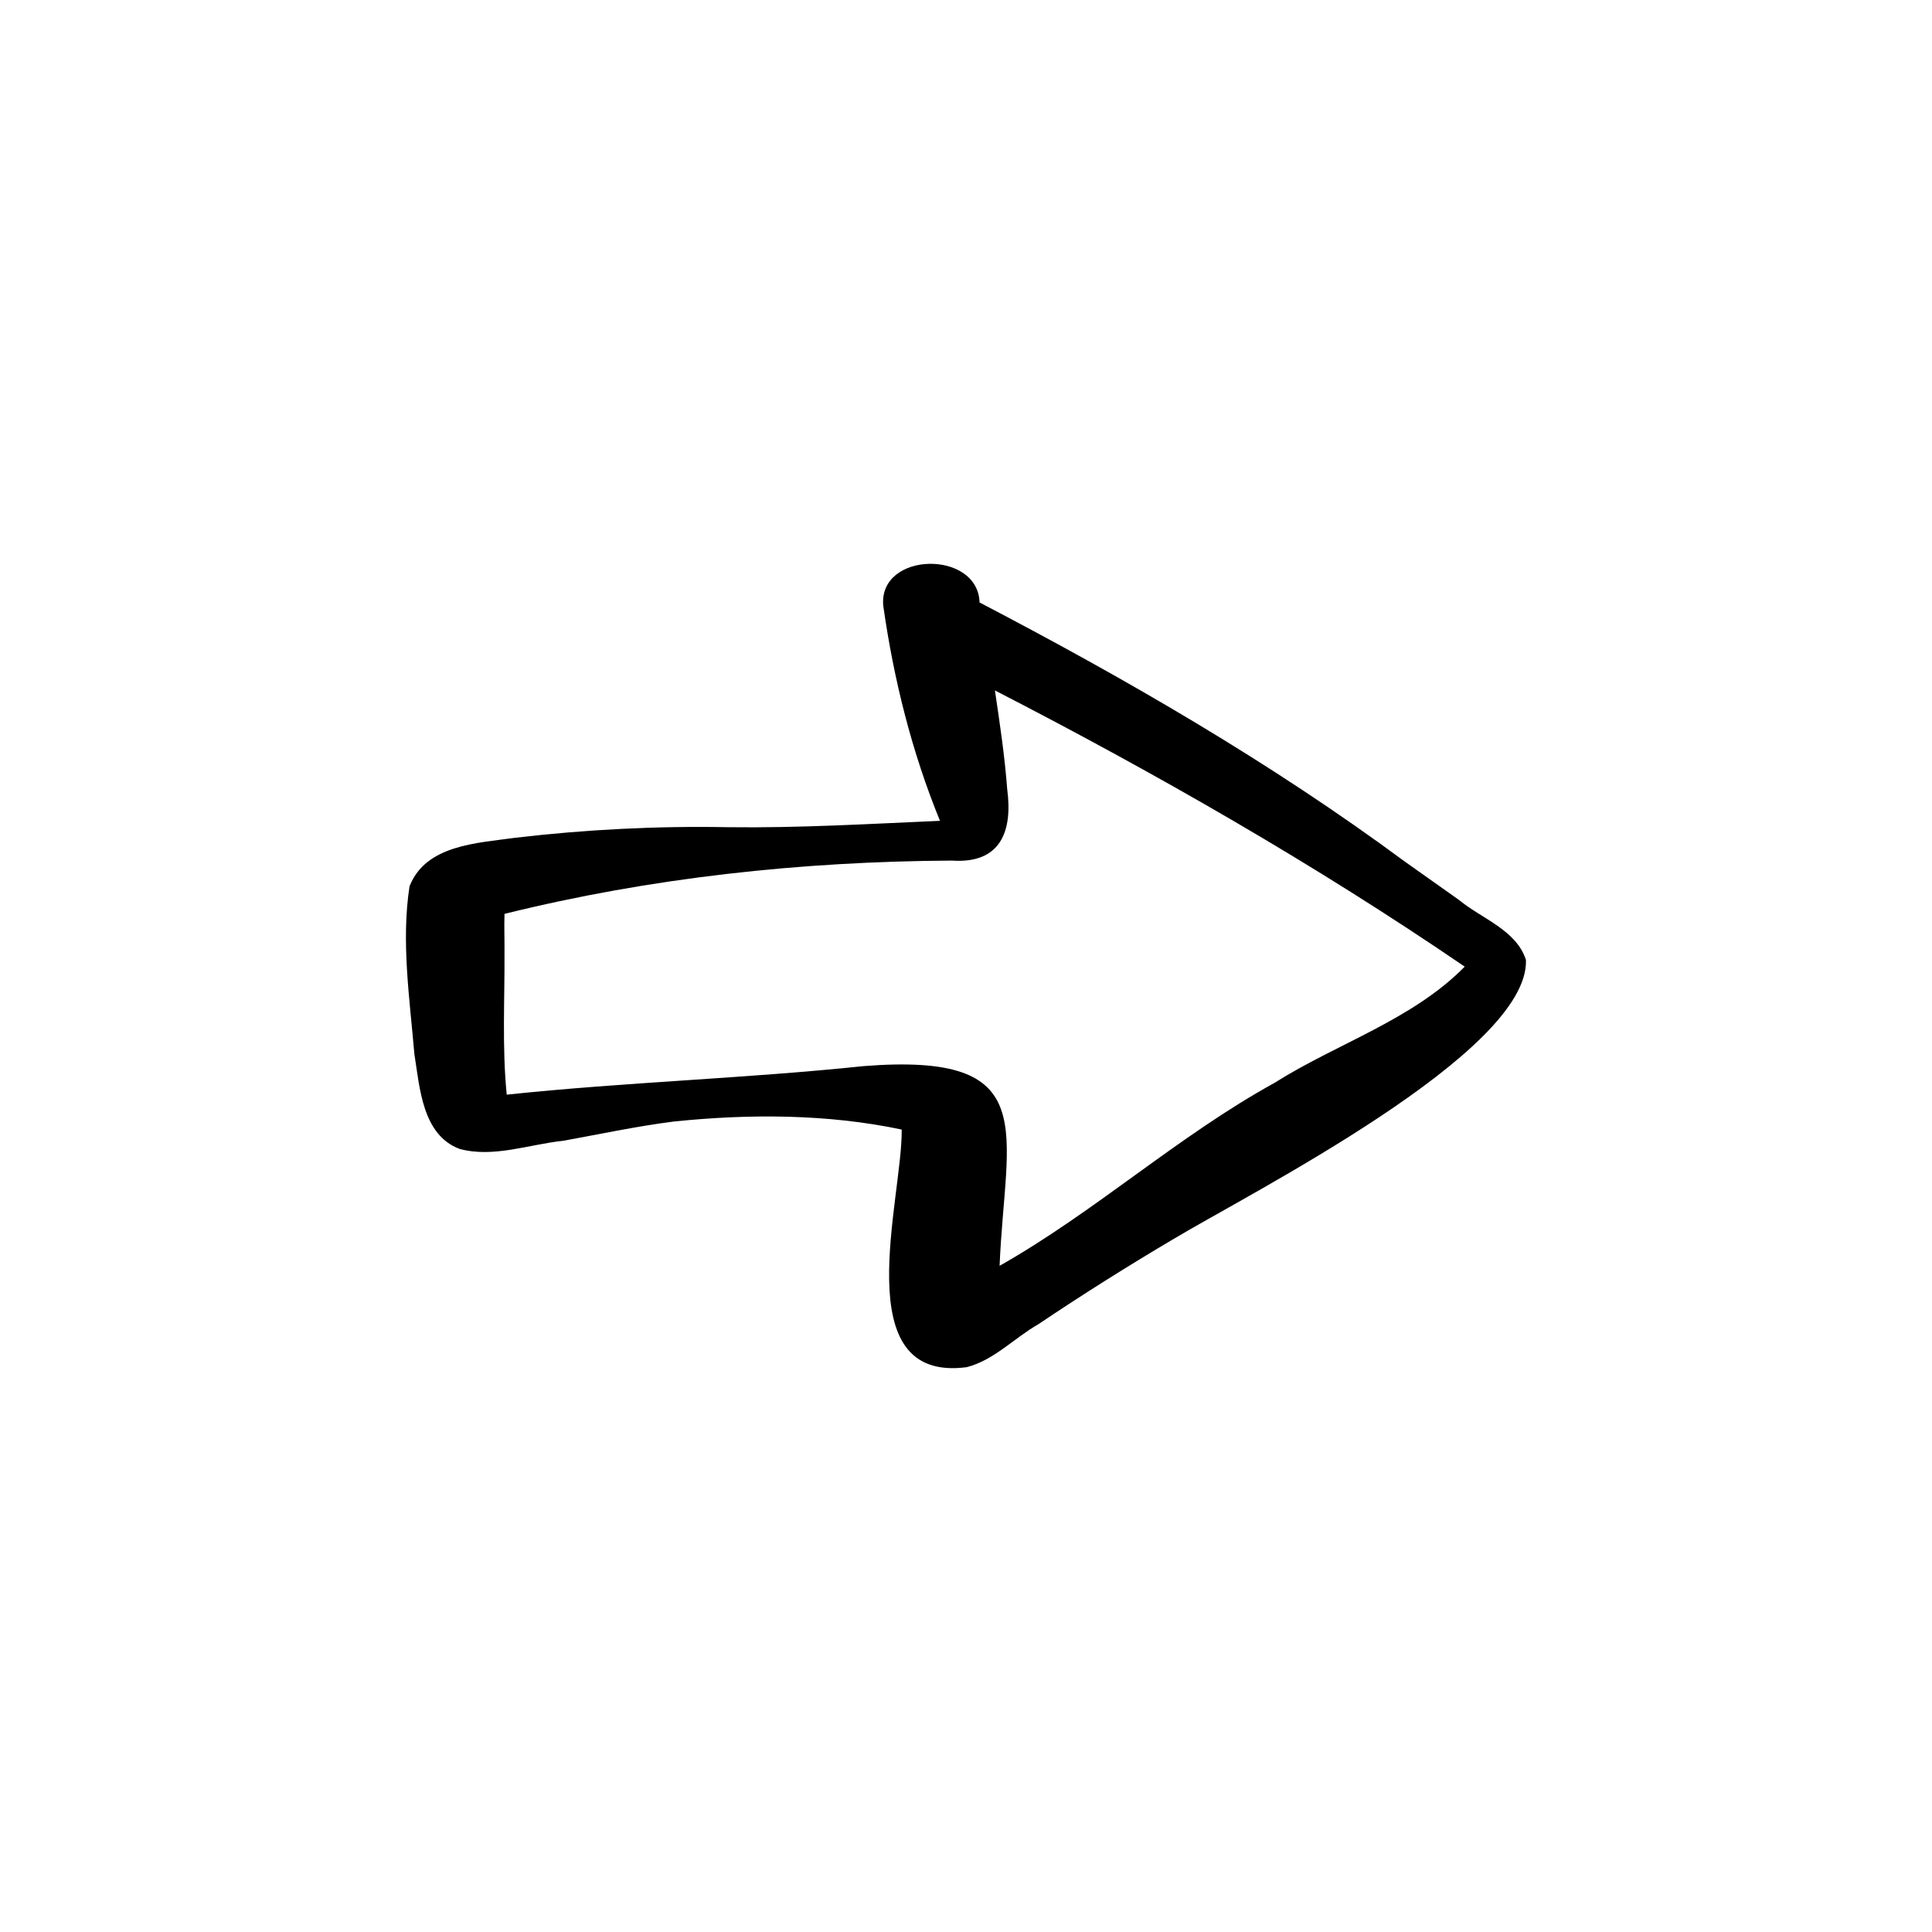 <?xml version="1.0" encoding="UTF-8"?>
<!-- Uploaded to: ICON Repo, www.svgrepo.com, Generator: ICON Repo Mixer Tools -->
<svg fill="#000000" width="800px" height="800px" version="1.1" viewBox="144 144 512 512" xmlns="http://www.w3.org/2000/svg">
 <path d="m252.54 378.85c4.332-10.988 17.949-11.406 27.984-12.832 18.723-2.191 37.551-3.156 56.395-2.801 18.75 0.242 37.465-0.879 56.184-1.688-7.484-18.32-12.266-37.484-15.039-57.051-1.234-14.383 25.09-14.824 25.531-0.82 38.98 20.359 77.156 42.406 112.57 68.578 4.828 3.445 9.68 6.871 14.531 10.297 6 4.949 15.156 7.934 17.699 15.867 0.832 24.527-73.086 61.738-93.547 74.039-12.113 7.16-24.016 14.664-35.695 22.512-6.457 3.688-11.703 9.492-18.969 11.367-32.062 4.227-16.996-44.598-17.223-62.977-19.684-4.152-40.465-4.184-60.438-2.121-9.922 1.27-19.434 3.32-29.223 5.094-9.027 0.926-18.465 4.582-27.449 2.176-9.934-3.676-10.613-16.211-12.039-25.203-1.242-14.637-3.535-29.867-1.277-44.43zm25.156 17.285c0.082 12.641-0.66 25.363 0.59 37.961 31.445-3.324 63.105-4.266 94.543-7.562 47.742-3.781 37.559 16.98 36.074 52.922 25.426-14.414 47.219-34.352 72.832-48.473 16.539-10.453 36.602-16.715 50.43-30.812-39.766-27.16-81.703-51.152-124.5-73.199 1.289 8.68 2.594 17.387 3.25 26.137 1.512 11.277-1.781 19.828-14.617 18.957-39.883 0.223-79.863 4.519-118.6 14.121-0.109 3.312 0.02 6.637 0 9.949z"/>
</svg>